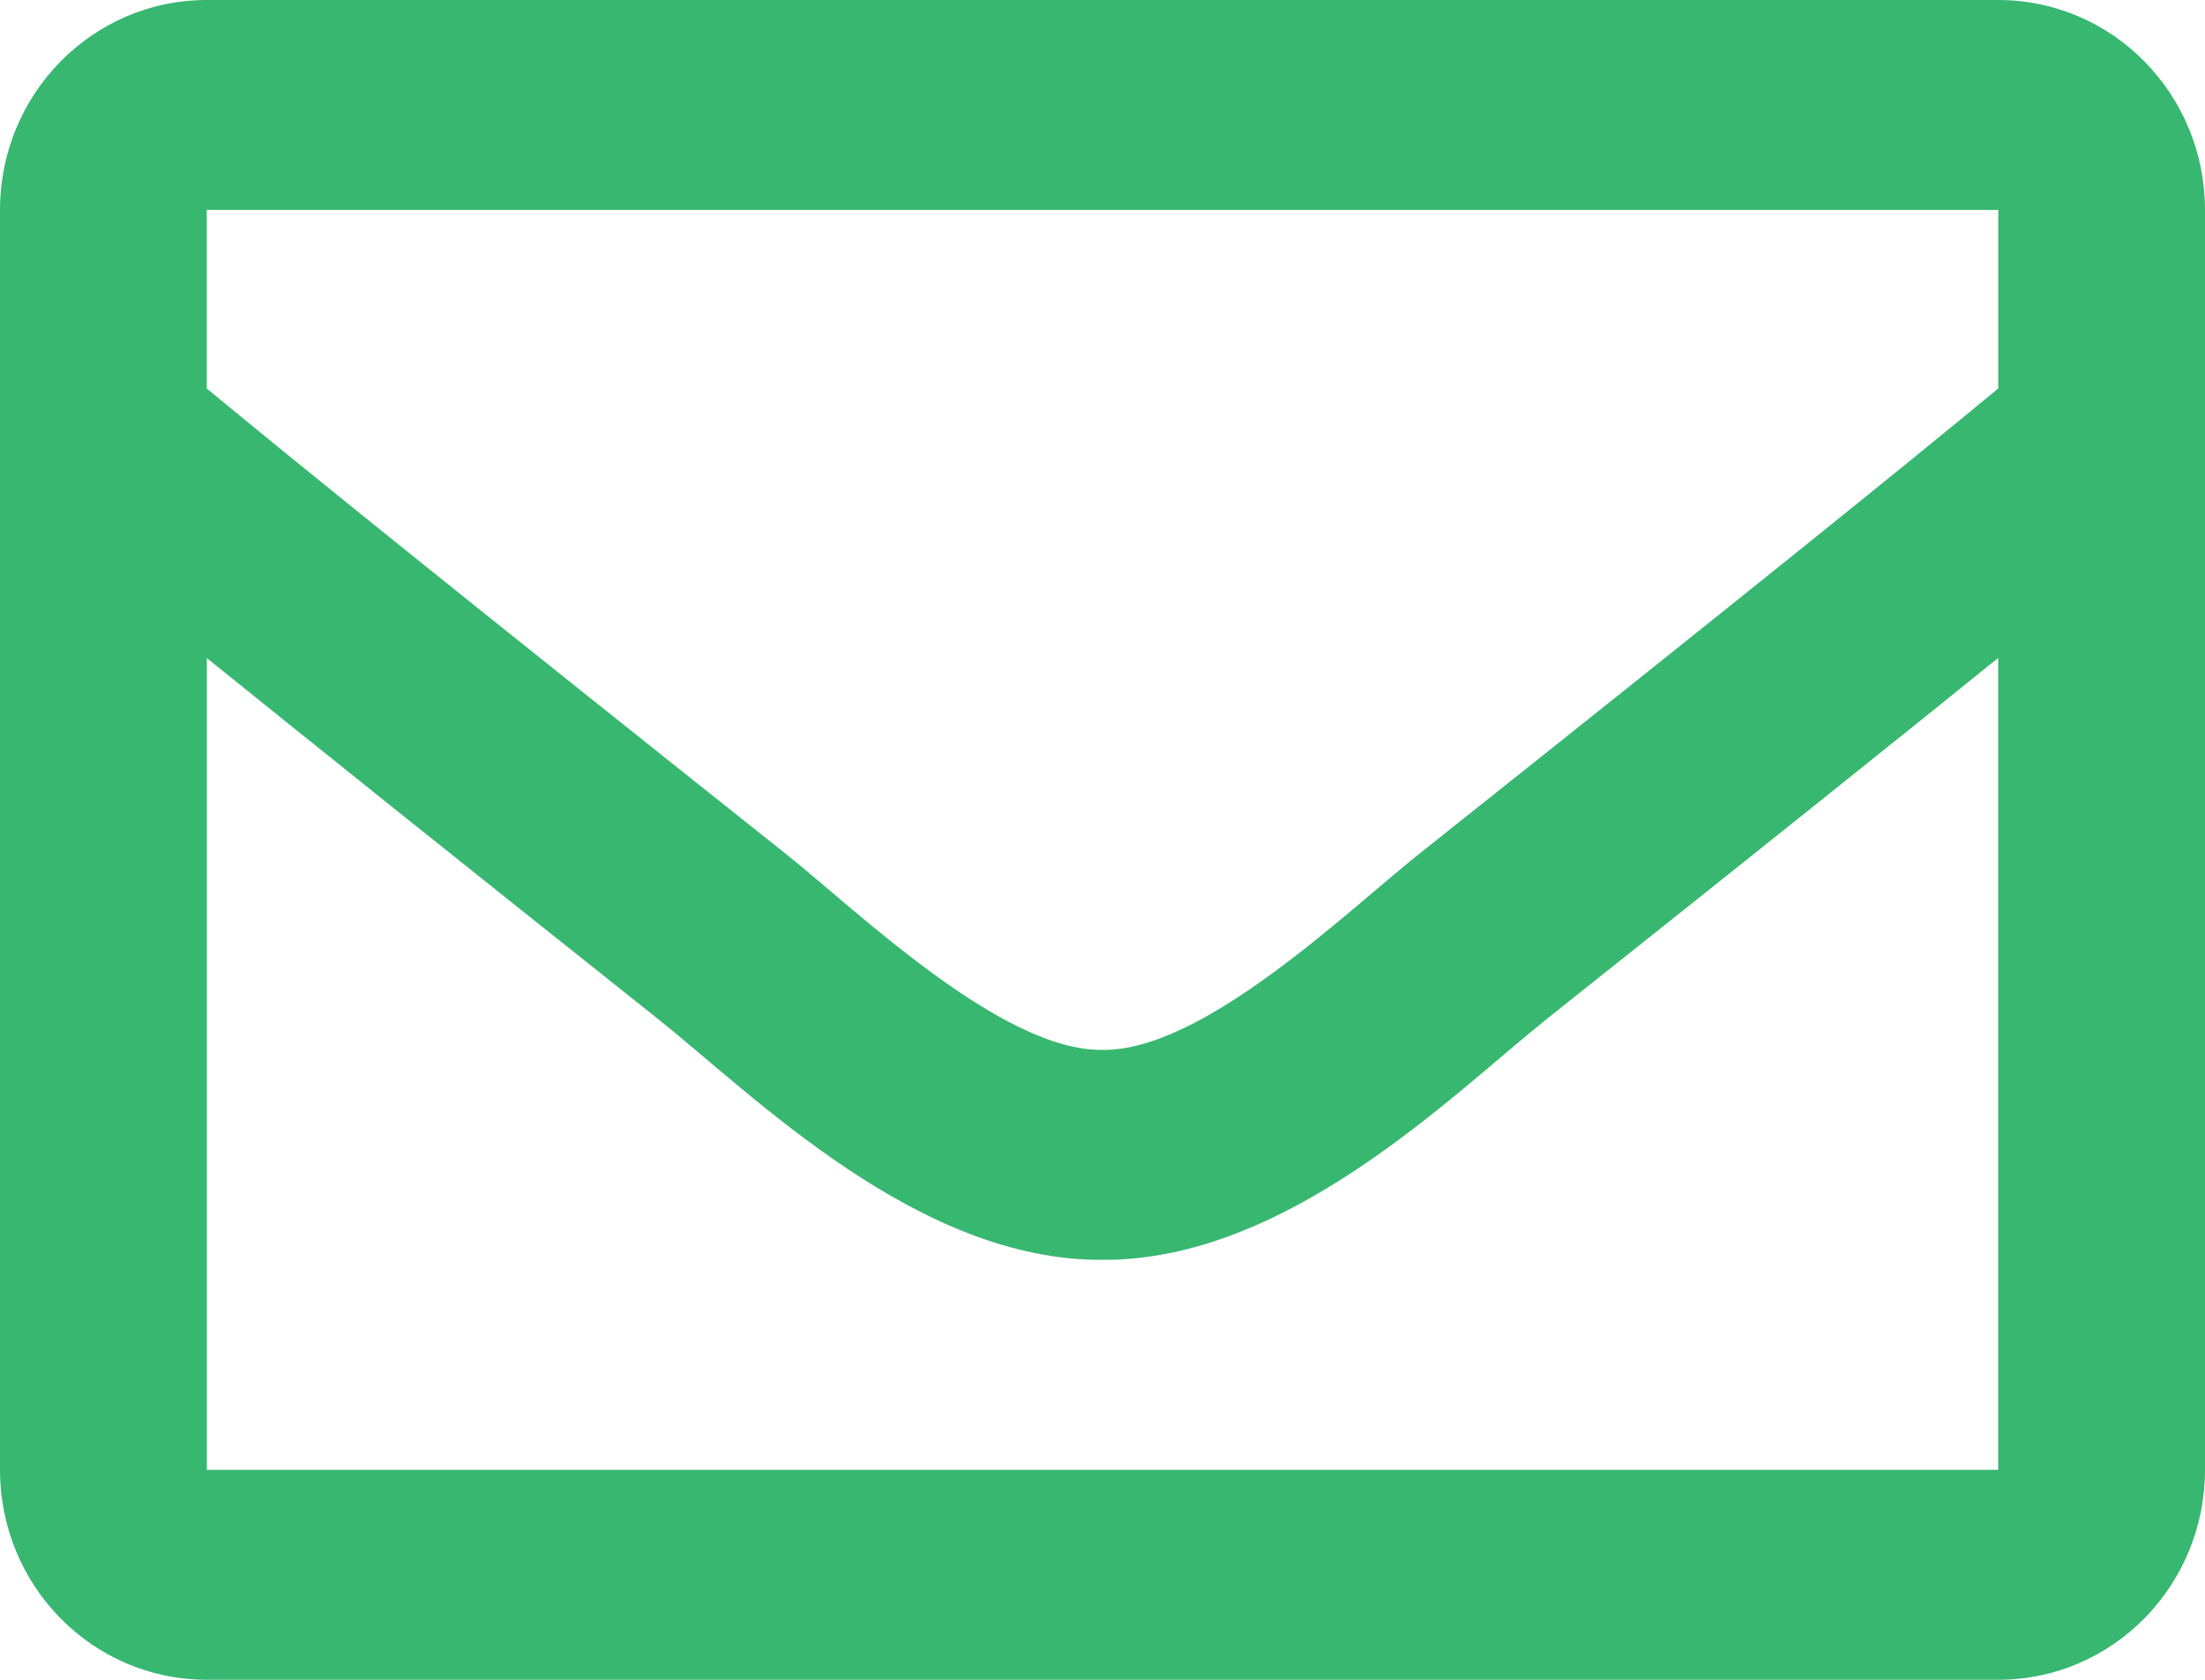 <svg xmlns="http://www.w3.org/2000/svg" width="21" height="16" viewBox="0 0 21 16">
    <path fill="#38B771" d="M1.969 0H19.03C20.12 0 21 .895 21 2v12c0 1.105-.881 2-1.969 2H1.97C.88 16 0 15.105 0 14V2C0 .895.881 0 1.969 0zm0 2v1.7c.92.761 2.386 1.944 5.52 4.437.69.552 2.059 1.878 3.011 1.863.952.015 2.32-1.311 3.011-1.863 3.134-2.493 4.6-3.676 5.52-4.437V2H1.97zM19.03 14V6.267c-.94.76-2.272 1.827-4.304 3.443-.896.717-2.466 2.3-4.227 2.29-1.752.01-3.302-1.55-4.227-2.29C4.242 8.095 2.91 7.027 1.97 6.268V14H19.03z"/>
</svg>
